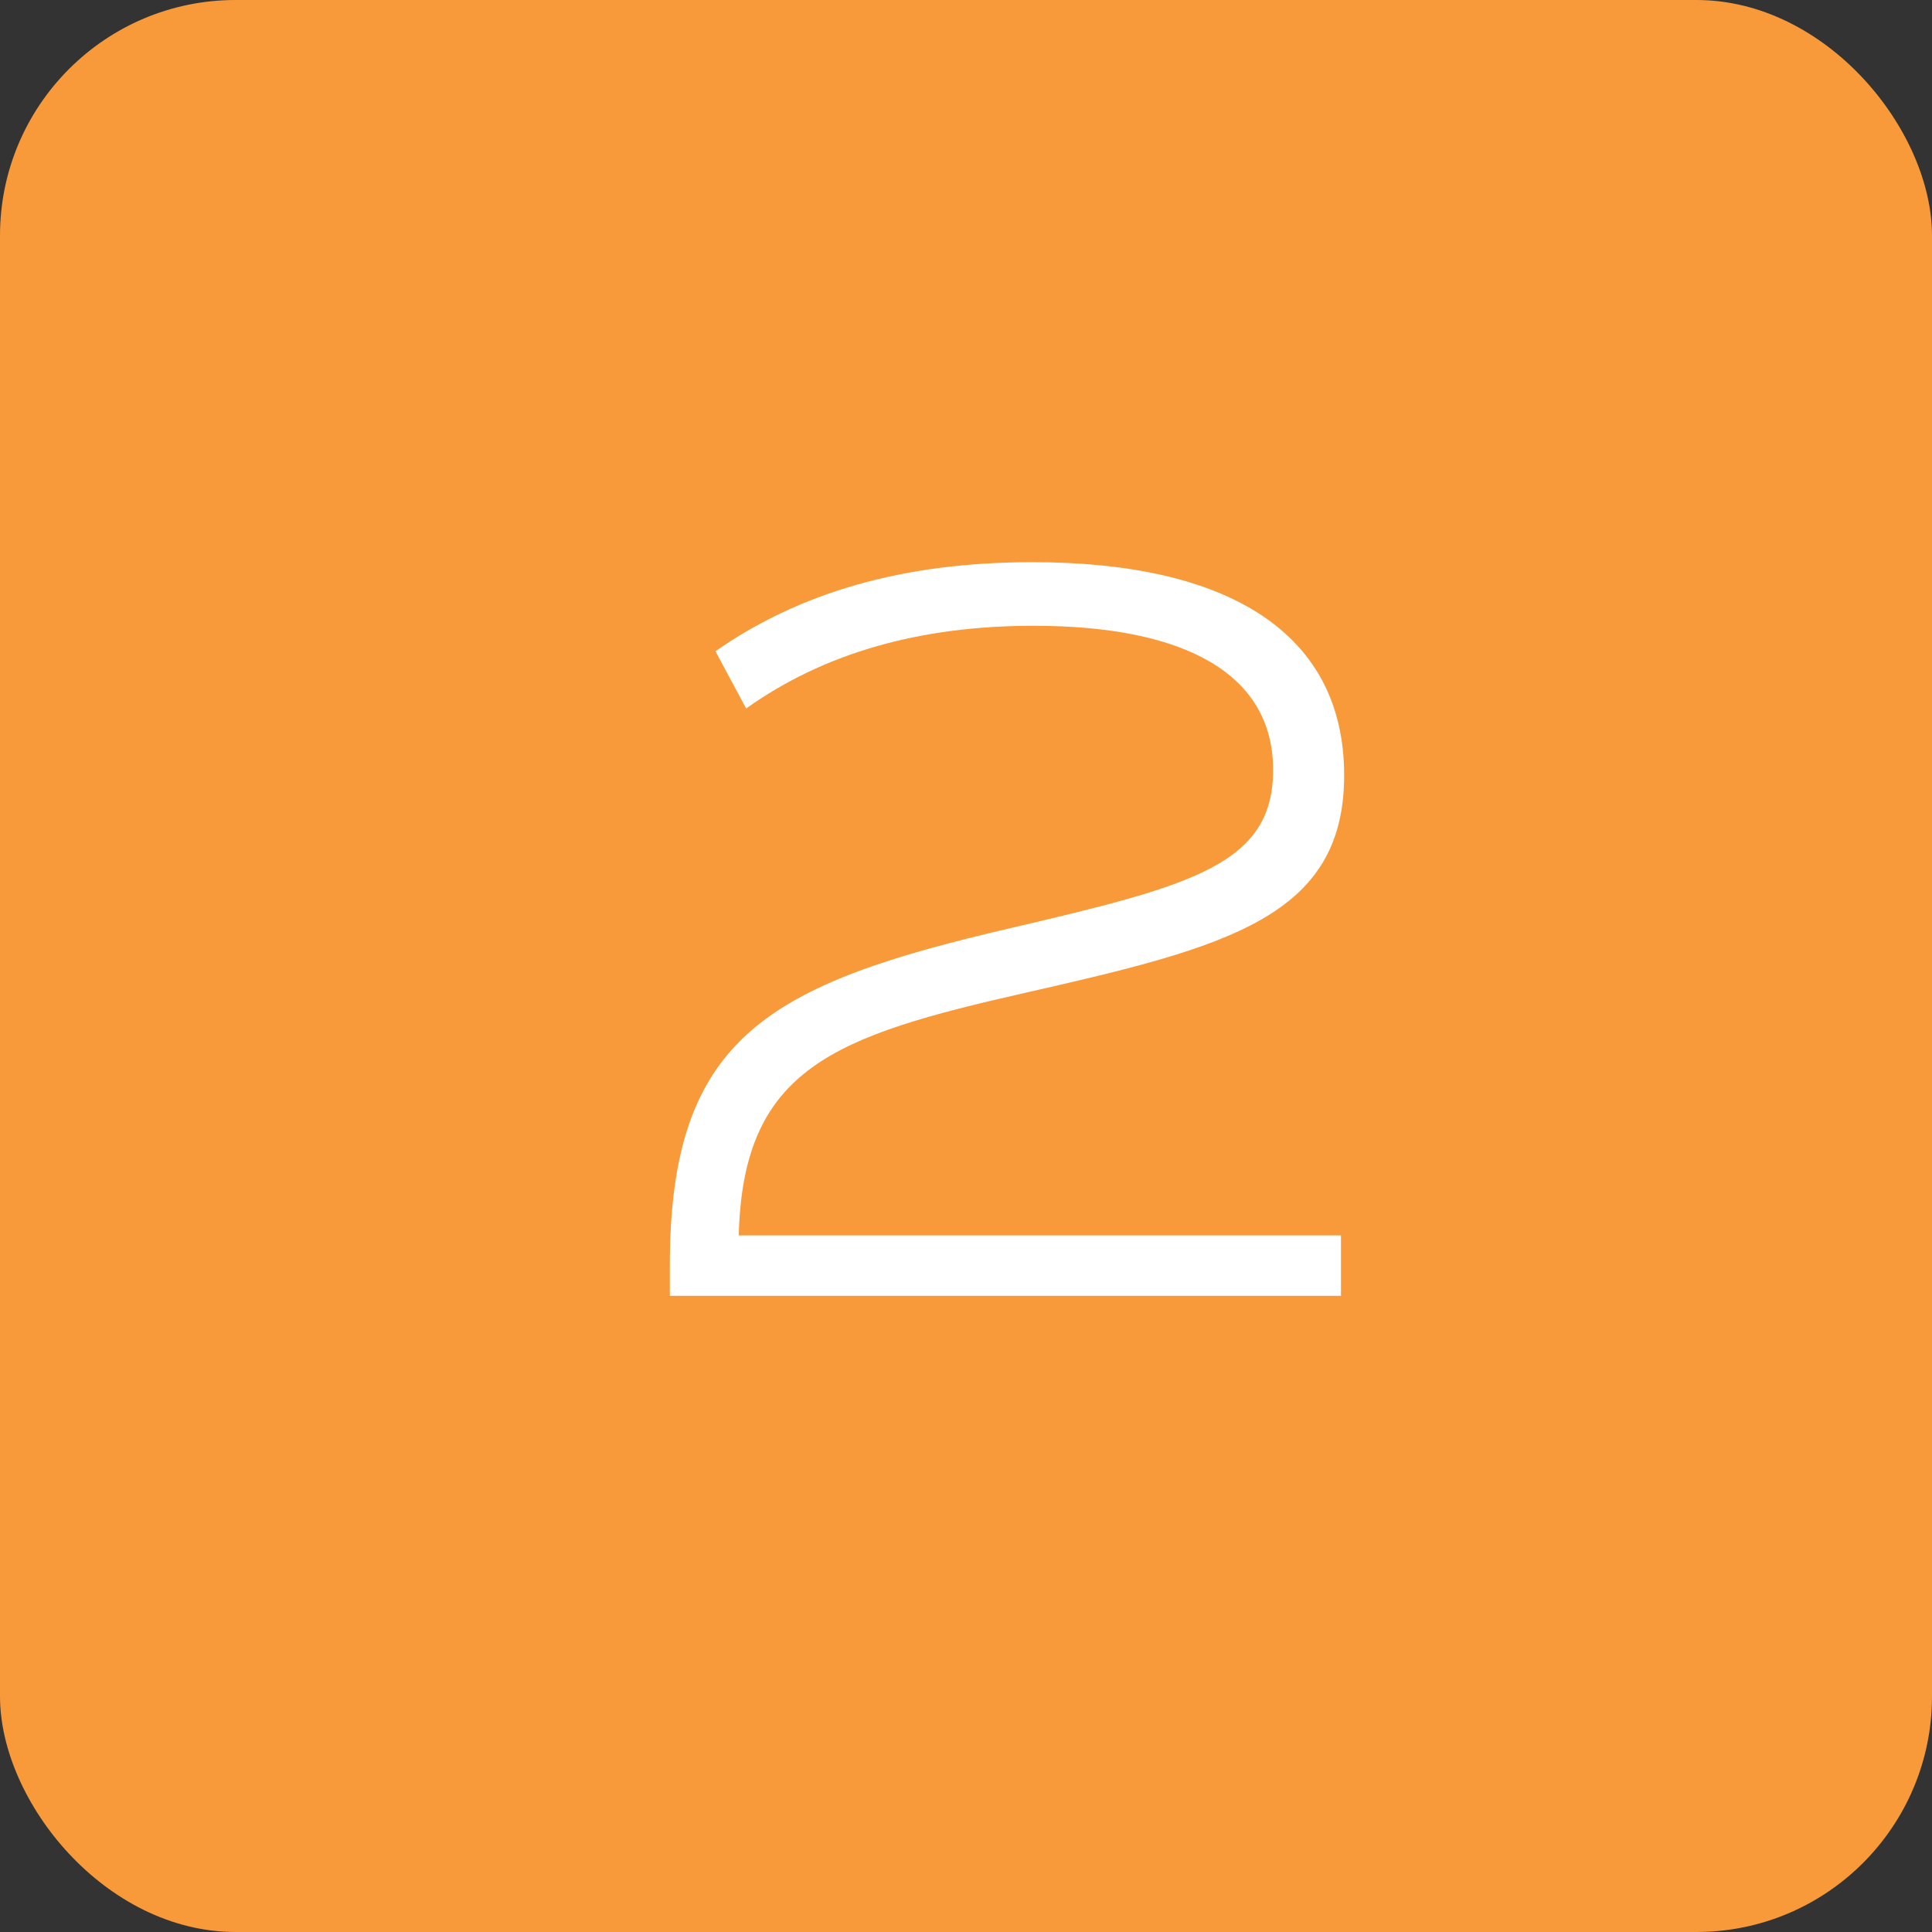 <svg xmlns="http://www.w3.org/2000/svg" width="82" height="82" viewBox="0 0 82 82" fill="none"><rect x="0" y="0" width="82" height="82" fill="#333333" stroke="none"/><rect width="82" height="82" rx="10" fill="#F89A39"></rect><path d="M43.55 42.13C35.405 43.975 31.535 45.325 31.355 52.435H56.915V55H28.43V53.695C28.43 43.975 32.66 41.77 42.92 39.385C50.615 37.585 54.035 36.685 54.035 32.68C54.035 28.63 50.345 26.56 43.865 26.56C39.005 26.56 34.955 27.73 31.67 30.07L30.365 27.64C33.92 25.165 38.285 23.86 43.82 23.86C52.145 23.86 57.05 26.875 57.05 32.905C57.05 38.935 52.055 40.195 43.55 42.13Z" fill="white"></path></svg>